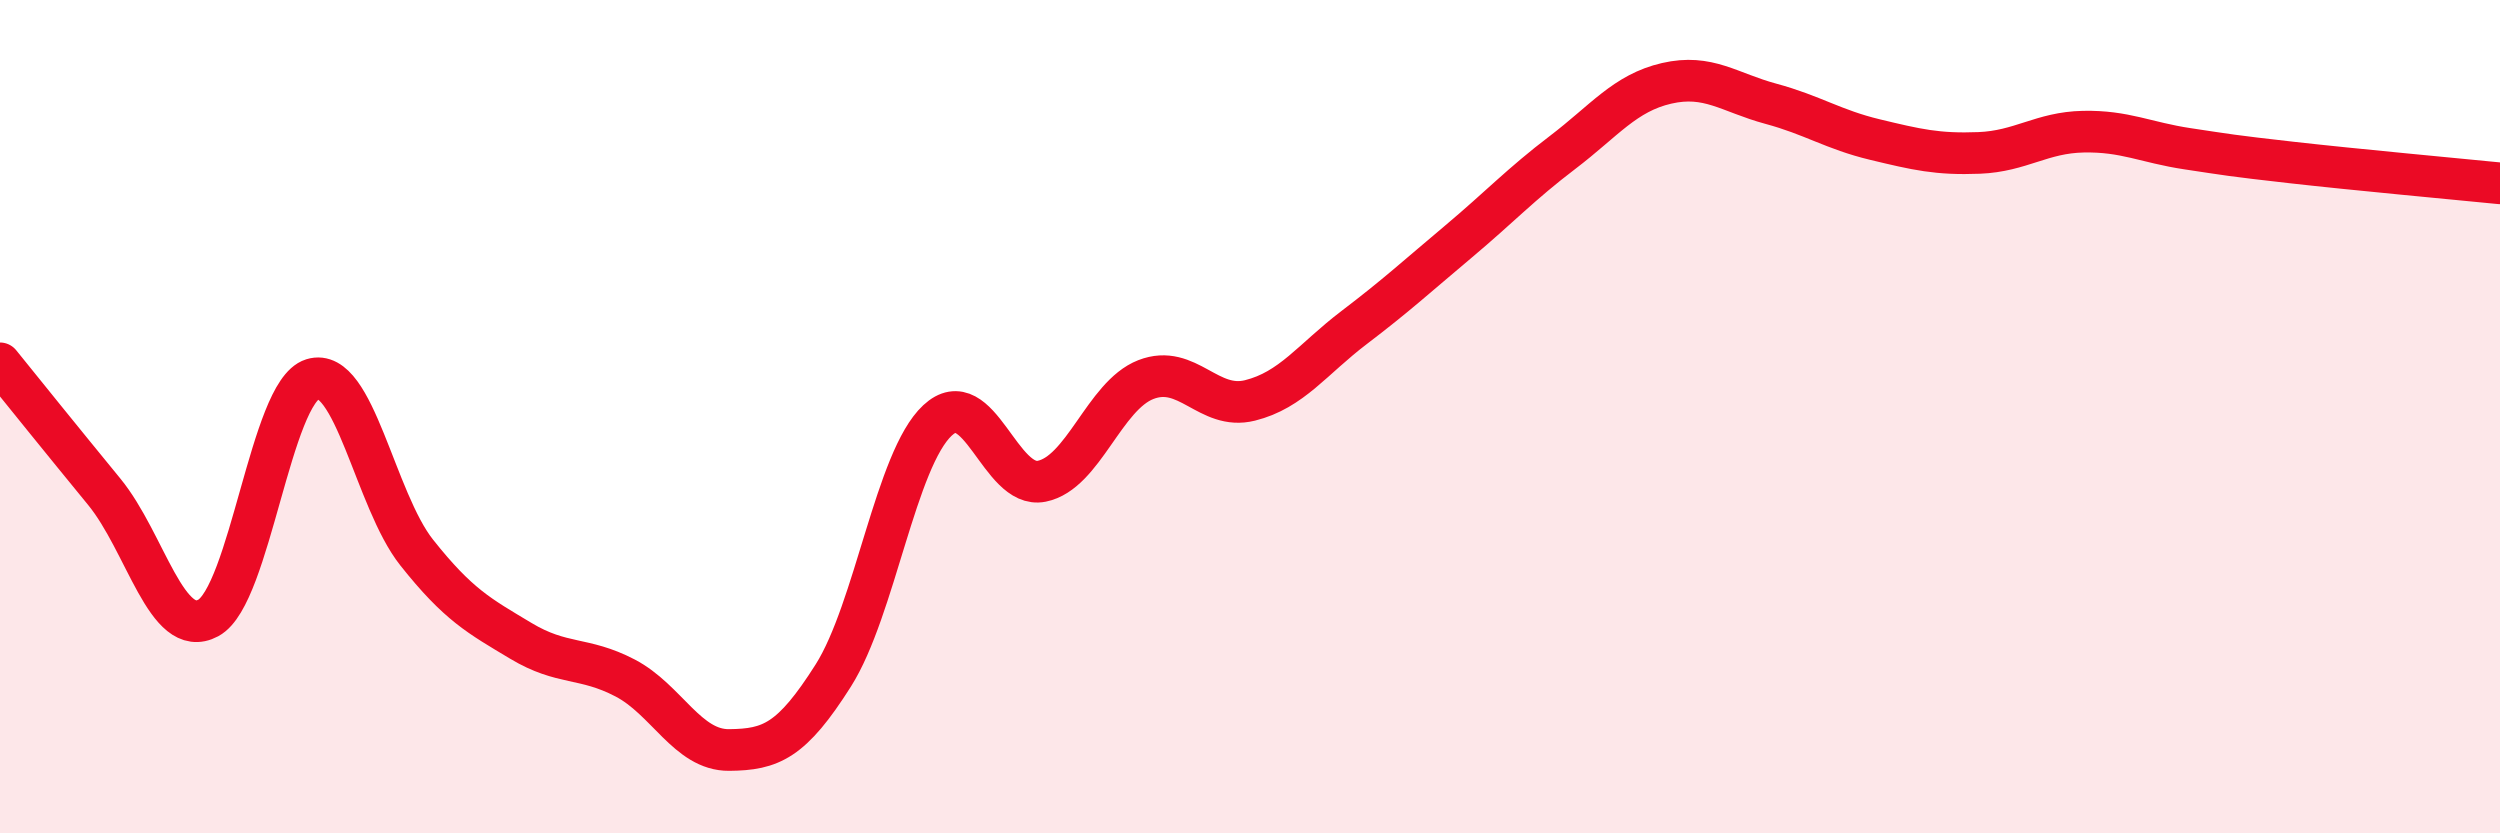 
    <svg width="60" height="20" viewBox="0 0 60 20" xmlns="http://www.w3.org/2000/svg">
      <path
        d="M 0,8.72 C 0.5,9.34 1.5,10.58 2.5,11.8 C 3.5,13.02 4,15.37 5,14.83 C 6,14.29 6.5,9.41 7.5,9.1 C 8.5,8.79 9,12 10,13.26 C 11,14.52 11.5,14.78 12.5,15.38 C 13.5,15.98 14,15.75 15,16.27 C 16,16.79 16.5,18.01 17.5,18 C 18.5,17.99 19,17.79 20,16.21 C 21,14.63 21.5,11.02 22.5,10.09 C 23.5,9.16 24,11.75 25,11.55 C 26,11.35 26.5,9.5 27.5,9.11 C 28.5,8.72 29,9.86 30,9.61 C 31,9.36 31.5,8.62 32.5,7.86 C 33.5,7.1 34,6.64 35,5.8 C 36,4.96 36.5,4.42 37.5,3.66 C 38.5,2.9 39,2.23 40,2 C 41,1.77 41.5,2.22 42.5,2.49 C 43.5,2.76 44,3.11 45,3.35 C 46,3.59 46.5,3.71 47.5,3.67 C 48.5,3.63 49,3.18 50,3.16 C 51,3.14 51.5,3.42 52.5,3.57 C 53.5,3.72 53.5,3.73 55,3.9 C 56.5,4.07 59,4.3 60,4.4L60 20L0 20Z"
        fill="#EB0A25"
        opacity="0.1"
        stroke-linecap="round"
        stroke-linejoin="round"
      />
      <path
        d="M 0,8.72 C 0.5,9.34 1.5,10.58 2.5,11.8 C 3.5,13.02 4,15.37 5,14.83 C 6,14.29 6.5,9.41 7.5,9.1 C 8.5,8.79 9,12 10,13.26 C 11,14.52 11.5,14.78 12.5,15.38 C 13.5,15.98 14,15.75 15,16.27 C 16,16.79 16.5,18.01 17.5,18 C 18.5,17.99 19,17.79 20,16.21 C 21,14.63 21.5,11.02 22.5,10.09 C 23.5,9.16 24,11.75 25,11.55 C 26,11.35 26.5,9.5 27.5,9.11 C 28.5,8.72 29,9.86 30,9.61 C 31,9.36 31.5,8.62 32.5,7.86 C 33.5,7.1 34,6.64 35,5.8 C 36,4.96 36.5,4.42 37.5,3.66 C 38.5,2.9 39,2.23 40,2 C 41,1.77 41.5,2.22 42.5,2.49 C 43.5,2.76 44,3.11 45,3.35 C 46,3.59 46.5,3.71 47.5,3.67 C 48.5,3.63 49,3.18 50,3.16 C 51,3.14 51.5,3.42 52.5,3.57 C 53.5,3.72 53.5,3.73 55,3.9 C 56.5,4.07 59,4.3 60,4.4"
        stroke="#EB0A25"
        stroke-width="1"
        fill="none"
        stroke-linecap="round"
        stroke-linejoin="round"
      />
    </svg>
  